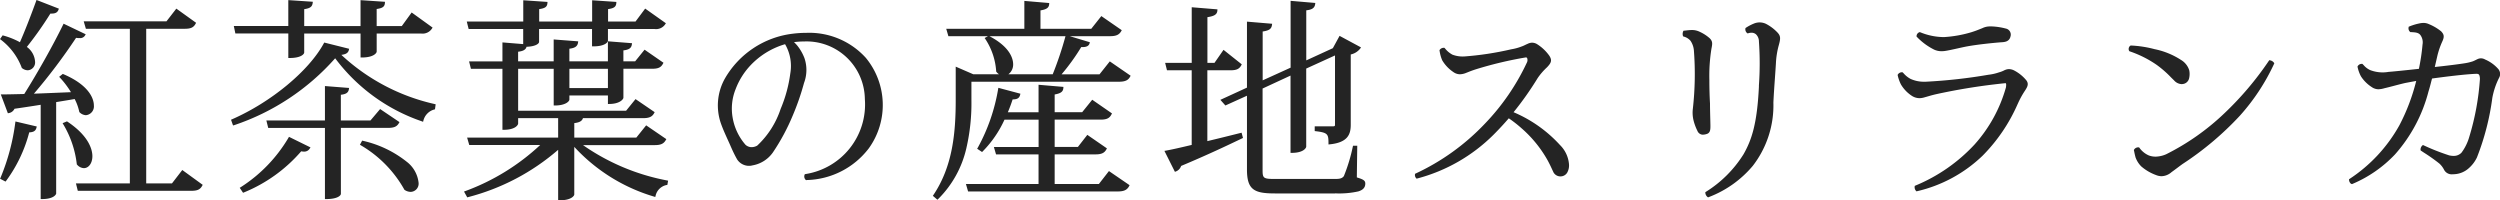 <svg xmlns="http://www.w3.org/2000/svg" width="212.449" height="17.024" viewBox="0 0 212.449 17.024"><g transform="translate(-317.875 -859.91)"><path d="M15.138.36H12.8V-12.978h3.384c.486,0,.684-.108.828-.378l-1.53-1.1-.81,1.044H7.722l.126.432H11.61V.36H7.056l.108.432H16.74c.486,0,.684-.108.828-.378L15.984-.738ZM5.922-13.176c-.846,1.746-2.2,4.14-3.33,5.94C1.8-7.218,1.134-7.2.684-7.2l.522,1.386a.565.565,0,0,0,.432-.36c.882-.126,1.674-.252,2.394-.36V1.494c.99,0,1.116-.378,1.116-.378V-6.732c.648-.108,1.224-.2,1.728-.288a4.461,4.461,0,0,1,.432,1.17.734.734,0,0,0,.468.216c.324,0,.576-.306.576-.738,0-.684-.594-1.728-2.52-2.556l-.18.144A7.915,7.915,0,0,1,6.678-7.4c-1.278.054-2.5.108-3.546.144a48.2,48.2,0,0,0,3.762-4.968,1.166,1.166,0,0,0,.342.036.376.376,0,0,0,.378-.18ZM.612-12.024a5.444,5.444,0,0,1,1.8,2.412.712.712,0,0,0,.414.162.566.566,0,0,0,.522-.63,1.663,1.663,0,0,0-.738-1.242A29.451,29.451,0,0,0,4.7-14.274c.414.036.576-.054.648-.252l-1.71-.666c-.45,1.242-.972,2.592-1.422,3.6A6.076,6.076,0,0,0,.738-12.2ZM5.94-4.806A8.585,8.585,0,0,1,7.092-1.4a.709.709,0,0,0,.5.27c.342,0,.63-.36.63-.918,0-.738-.5-1.8-2.07-2.844ZM1.872-4.878A18.345,18.345,0,0,1,.612-.18l.306.162A12.23,12.23,0,0,0,2.88-4.176c.414,0,.54-.108.594-.324Zm23.2-5.616c.972,0,1.152-.324,1.152-.378v-1.71h4.986v2.034c.99,0,1.17-.36,1.17-.4v-1.638h3.87c.486,0,.684-.126.846-.378l-1.62-1.17-.81,1.116H32.382v-1.638c.54-.072.684-.162.7-.432l-1.872-.126v2.2H26.226v-1.62c.558-.072.684-.18.72-.45l-1.872-.126v2.2H20.466l.09.432h4.518ZM20.34-4.788a19.548,19.548,0,0,0,8.622-5.76,15.138,15.138,0,0,0,7.4,5.436,1.4,1.4,0,0,1,.99-1.008l.036-.27a17.129,17.129,0,0,1-8.118-4.356c.5-.036.7-.126.756-.36l-1.944-.486C26.8-9.234,23.6-6.57,20.232-5.094ZM32.8-5.922,32-4.986H29.34V-7.362c.5-.036.648-.162.684-.4L28.188-7.9v2.916h-4.95l.108.432h4.842V1.494c.99,0,1.152-.306,1.152-.342V-4.554h4.1c.5,0,.7-.108.846-.36ZM25.074-3.564A12.62,12.62,0,0,1,20.988.666l.18.27a12.712,12.712,0,0,0,4.86-3.51,1.8,1.8,0,0,0,.288.036.447.447,0,0,0,.4-.216Zm6.12.5A10.158,10.158,0,0,1,34.92.738a.83.83,0,0,0,.468.144c.324,0,.558-.27.558-.684,0-.918-1.1-2.5-4.644-3.456ZM55.4-4.536l-.81,1.008H49.176V-4.95c.54-.054.72-.18.756-.432h5.184c.5,0,.72-.108.864-.378L54.5-6.768l-.774.954H44.406V-9.576h3.222v3.114c.918,0,1.134-.36,1.134-.4v-.45h3.474v.72c.9,0,1.116-.4,1.116-.432V-9.576H55.89c.522,0,.7-.108.846-.378l-1.458-1.008-.774.954H53.352v-1.116c.54-.054.684-.18.72-.432L52.236-11.7v1.692H48.762v-1.26c.54-.054.7-.18.738-.45l-1.872-.144v1.854H44.406v-1.008c.54-.054.7-.18.738-.432.684,0,1.044-.216,1.044-.324V-12.96h4.7v1.476c.99,0,1.152-.342,1.152-.378v-1.1H56.07c.486,0,.684-.108.846-.36l-1.6-1.134-.792,1.062H52.038v-1.242c.54-.072.684-.162.7-.432l-1.854-.126v1.8h-4.7v-1.242c.54-.072.684-.162.7-.432l-1.854-.126v1.8h-4.77l.108.432h4.662v1.494l-1.764-.144v1.6H40.464l.108.432h2.7v5.184c.936,0,1.134-.378,1.134-.432v-.558h3.6v1.854H40.3l.126.432H46.62a18.71,18.71,0,0,1-6.57,4.1l.18.324a18.508,18.508,0,0,0,7.776-4.158V1.6c.99,0,1.17-.36,1.17-.4V-3.1h.018A14.763,14.763,0,0,0,56.088,1.3,1.289,1.289,0,0,1,57.1.306l.036-.2a18.029,18.029,0,0,1-7.4-3.2h6.39c.5,0,.7-.126.846-.378Zm-3.168-3.2H48.762V-9.576h3.474ZM73.98-10.332a6.687,6.687,0,0,0-6.138-2.016A7.608,7.608,0,0,0,62.172-8.6a4.565,4.565,0,0,0-.324,3.78c.252.7.648,1.494.828,1.926A11.8,11.8,0,0,0,63.2-1.836a1.107,1.107,0,0,0,1.224.468A2.586,2.586,0,0,0,66.078-2.43a17.9,17.9,0,0,0,1.674-3.114A21.146,21.146,0,0,0,68.706-8.3a3.066,3.066,0,0,0,.036-2.052,3.874,3.874,0,0,0-.5-.918,2.957,2.957,0,0,0-.522-.54c.09-.018.18-.018.27-.036A5.11,5.11,0,0,1,74.07-6.912a6.1,6.1,0,0,1-5.13,6.48.305.305,0,0,0,.072.324,6.766,6.766,0,0,0,5.22-2.664A6.2,6.2,0,0,0,73.98-10.332Zm-6.246,1.26a11.808,11.808,0,0,1-.828,3.042c-.594,1.368-1.35,2.772-2.034,3.168a.928.928,0,0,1-1.116-.09,4.821,4.821,0,0,1-1.116-2.34,4.549,4.549,0,0,1,.252-2.484A6.169,6.169,0,0,1,64.17-9.828a6.693,6.693,0,0,1,3.06-1.854A3.709,3.709,0,0,1,67.734-9.072Zm27.072-3.276c.522,0,.72-.126.864-.378l-1.584-1.1-.828,1.044H88.794v-1.746c.558-.09.72-.2.738-.45l-1.908-.162v2.358H81.018l.126.432Zm-10.512.288a5.731,5.731,0,0,1,.936,2.79.71.71,0,0,0,.54.288.8.8,0,0,0,.7-.882c0-.648-.486-1.53-1.98-2.3Zm11.25,3.582c.522,0,.738-.108.882-.378l-1.62-1.116L93.96-8.91H90.468A17.76,17.76,0,0,0,92.3-11.43c.4.036.612-.036.666-.234l-1.854-.558A28.657,28.657,0,0,1,90-8.91H83.16L81.792-9.5v2.646c0,2.574-.2,5.6-1.908,8.154l.252.216c2.574-2.484,2.79-6.066,2.79-8.37v-1.62ZM90,.414V-2.3h3.582c.468,0,.684-.108.828-.378L92.9-3.726l-.774.99H90v-2.52h4c.5,0,.7-.108.846-.4l-1.53-1.062-.828,1.026H90V-7.38c.54-.09.72-.2.738-.468L88.83-8.01v2.322H85.968a13.784,13.784,0,0,0,.486-1.3c.432.018.558-.09.612-.306l-1.674-.45a15.811,15.811,0,0,1-1.746,5.022l.27.18A9.244,9.244,0,0,0,85.77-5.256h3.06v2.52H85.068l.126.432H88.83V.414H82.692l.126.432H95.472c.5,0,.72-.126.864-.4l-1.6-1.1L93.906.414Zm25.542-3.258a12.89,12.89,0,0,1-.774,2.538c-.18.252-.45.288-.81.288h-5.2c-.954,0-1.08-.108-1.08-.864V-7.866l2.574-1.188V-2.43c.972,0,1.134-.4,1.134-.432v-6.7l2.646-1.206v6.012c0,.2-.054.27-.324.27h-1.4v.216c1.044.126,1.17.27,1.17,1.116,1.458-.144,1.692-.774,1.692-1.566v-6.048a1.356,1.356,0,0,0,.828-.486l-1.638-.882-.54.99-2.43,1.116v-4.5c.558-.054.72-.18.756-.45l-1.89-.162V-9.5l-2.574,1.17v-4.392c.612-.09.756-.2.792-.486l-1.926-.162v5.562l-2.2,1.008.288.324,1.908-.864V-.918c0,1.584.486,1.926,2.268,1.926h5.112c1.908,0,2.484-.2,2.484-.738,0-.2-.126-.27-.72-.45l.036-2.664ZM105.048-9.45c.486,0,.684-.108.828-.378l-1.4-1.116-.738,1.062h-.756V-13.95c.576-.09.828-.18.846-.486l-1.98-.162v4.716H99.612l.108.432h2.124v6.516c-.972.234-1.764.414-2.268.5l.792,1.584a.672.672,0,0,0,.4-.45c2.322-.972,4.014-1.782,5.22-2.358l-.072-.27c-1.008.252-2.016.5-2.934.72V-9.45ZM133.7-1.4a2.514,2.514,0,0,0-.738-1.53,11.259,11.259,0,0,0-4.032-2.808,26.761,26.761,0,0,0,2.124-2.988,5.477,5.477,0,0,1,.81-.936c.36-.378.4-.54.18-.864A3.565,3.565,0,0,0,131-11.5a.7.7,0,0,0-.684,0c-.18.072-.288.144-.486.216a4.416,4.416,0,0,1-.918.252,26.116,26.116,0,0,1-4.014.612,2.592,2.592,0,0,1-1.044-.162,2.2,2.2,0,0,1-.684-.576.324.324,0,0,0-.27.126,3.167,3.167,0,0,0,.216.792,3.022,3.022,0,0,0,.9.954.9.9,0,0,0,.9.108c.324-.126.522-.216.972-.36a32.974,32.974,0,0,1,4.23-1.008c.252-.018.324.27.2.576a19.137,19.137,0,0,1-3.6,5.238,19.426,19.426,0,0,1-5.9,4.248.305.305,0,0,0,.072.234,14.158,14.158,0,0,0,6.426-3.69q.729-.729,1.35-1.458a10.85,10.85,0,0,1,1.188.918,10.3,10.3,0,0,1,2.232,2.754c.234.432.36.738.468.954a.563.563,0,0,0,.54.342.56.56,0,0,0,.486-.288A1.171,1.171,0,0,0,133.7-1.4Zm11.934,2.736A9.041,9.041,0,0,0,149.346-1.3a8.318,8.318,0,0,0,1.728-5.328c.054-1.134.144-2.178.216-3.348a7.037,7.037,0,0,1,.234-1.494c.162-.576.18-.756-.072-1.026a3.641,3.641,0,0,0-.99-.738,1.162,1.162,0,0,0-.918,0,3.687,3.687,0,0,0-.648.342A.313.313,0,0,0,149-12.6a.777.777,0,0,1,.756.108.918.918,0,0,1,.288.666,27.423,27.423,0,0,1,0,3.87c-.144,2.988-.558,4.446-1.314,5.778a10.126,10.126,0,0,1-3.24,3.24A.4.4,0,0,0,145.638,1.332Zm-2.052-13.644a1.223,1.223,0,0,1,.63.4,1.793,1.793,0,0,1,.306.882,26.39,26.39,0,0,1-.09,4.968,2.677,2.677,0,0,0,.072,1.008,4.228,4.228,0,0,0,.306.81c.108.2.2.252.342.27a1,1,0,0,0,.378-.072c.162-.072.2-.216.2-.558,0-.324-.036-1.3-.036-1.926-.036-.612-.054-1.332-.054-2a14.6,14.6,0,0,1,.18-2.682c.09-.432.09-.576-.126-.792a3.128,3.128,0,0,0-.81-.522,1.364,1.364,0,0,0-.648-.144c-.18,0-.45.036-.63.054A.454.454,0,0,0,143.586-12.312Zm26.91.486c.342-.018.63-.054.72-.4.054-.288-.036-.486-.252-.558a5.622,5.622,0,0,0-1.206-.2,1.457,1.457,0,0,0-.81.144c-.252.09-.414.18-.936.342a10.134,10.134,0,0,1-2.322.414,5.375,5.375,0,0,1-2.07-.414.267.267,0,0,0-.18.234,5.24,5.24,0,0,0,1.44,1.062,1.518,1.518,0,0,0,.846.108c.5-.072,1.332-.288,1.926-.4C168.462-11.628,169.6-11.754,170.5-11.826Zm-8.658,2.88a3.123,3.123,0,0,0,.27.756,2.844,2.844,0,0,0,.882.918,1.086,1.086,0,0,0,.99.126c.4-.108.594-.18,1.08-.288a51.812,51.812,0,0,1,5.8-.918c.18-.018.234.108.18.468a12.185,12.185,0,0,1-2.7,4.914A14.449,14.449,0,0,1,163.278.54a.372.372,0,0,0,.09.288,11.763,11.763,0,0,0,5.508-2.988A14.38,14.38,0,0,0,171.828-6.5a7.961,7.961,0,0,1,.612-1.134c.288-.432.342-.612.09-.882a3.211,3.211,0,0,0-.936-.738.754.754,0,0,0-.7-.036,2.3,2.3,0,0,1-.486.2,4.256,4.256,0,0,1-.936.216,43.646,43.646,0,0,1-5.436.594,2.879,2.879,0,0,1-1.206-.234,2.421,2.421,0,0,1-.72-.576A.317.317,0,0,0,161.838-8.946Zm19.728-2.412a.25.25,0,0,0-.072.306,9.362,9.362,0,0,1,2.322,1.17,11.626,11.626,0,0,1,1.476,1.314.766.766,0,0,0,.666.288.521.521,0,0,0,.45-.4,1.48,1.48,0,0,0,.018-.63,1.482,1.482,0,0,0-.666-.846,6.362,6.362,0,0,0-2.214-.9A9.55,9.55,0,0,0,181.566-11.358Zm11.79,1.26a26.807,26.807,0,0,1-3.78,4.464,20.369,20.369,0,0,1-4.986,3.51,2.081,2.081,0,0,1-1.548.108A2.027,2.027,0,0,1,182.2-2.7a.309.309,0,0,0-.288.144c.036.162.072.342.126.54a1.966,1.966,0,0,0,.486.774,3.967,3.967,0,0,0,1.206.7,1.119,1.119,0,0,0,1.224-.234c.306-.216.648-.486.954-.7a25.855,25.855,0,0,0,4.842-4.086,17.606,17.606,0,0,0,2.88-4.374A.427.427,0,0,0,193.356-10.1Zm14.148-.5a6.869,6.869,0,0,1,.414-1.206c.18-.378.162-.54-.09-.792a4.029,4.029,0,0,0-.99-.576,1.107,1.107,0,0,0-.756-.054,4.689,4.689,0,0,0-.828.252c-.018.09.018.252.09.288.378.018.684.036.882.27a1.134,1.134,0,0,1,.216.9,18.412,18.412,0,0,1-.324,2.142c-1.134.126-2.2.234-2.664.27a3.049,3.049,0,0,1-1.6-.162,1.957,1.957,0,0,1-.666-.522.3.3,0,0,0-.27.144,2.964,2.964,0,0,0,.27.756,2.941,2.941,0,0,0,.882.882,1.032,1.032,0,0,0,1.008.09c.54-.126,1.152-.306,1.782-.45.288-.054.666-.126,1.08-.2a16.935,16.935,0,0,1-1.476,3.942A13.053,13.053,0,0,1,200.2-.036c0,.09.072.234.144.252a10.631,10.631,0,0,0,3.582-2.484,12.867,12.867,0,0,0,2.826-5.292c.126-.4.216-.792.324-1.17,1.386-.2,2.934-.378,3.8-.414.324-.018.432.108.45.522a21.639,21.639,0,0,1-.918,4.986,4.247,4.247,0,0,1-.684,1.368,1.141,1.141,0,0,1-1.134.252,19.433,19.433,0,0,1-2.2-.864.358.358,0,0,0-.126.288c.486.324,1.242.81,1.566,1.1a1.967,1.967,0,0,1,.414.54c.162.306.4.378.846.342A1.883,1.883,0,0,0,210.2-1.1a2.755,2.755,0,0,0,.666-.882A21.217,21.217,0,0,0,212.166-7a6.477,6.477,0,0,1,.576-1.728.56.56,0,0,0-.072-.684,3.011,3.011,0,0,0-1.062-.756.6.6,0,0,0-.576-.018c-.144.072-.252.126-.378.18a4.344,4.344,0,0,1-.774.18c-.324.054-1.422.2-2.628.324Z" transform="translate(317.4 875.233)" fill="#242424"/><path d="M48.006,1.7h-.1V-2.591a18.92,18.92,0,0,1-7.648,4.019l-.076.022L39.907.956l.108-.041A18.841,18.841,0,0,0,46.381-3H40.353l-.184-.632h7.737V-5.282h-3.4v.458c0,.106-.22.532-1.234.532h-.1V-9.476H40.494l-.158-.632h2.836v-1.611l1.764.144V-12.86H40.3l-.158-.632h4.8V-15.3l2.06.14-.007.1c-.023.341-.236.443-.7.512v1.055h4.5V-15.3l2.06.14-.007.1c-.023.341-.236.443-.7.512v1.055h2.334l.82-1.1,1.76,1.246-.052.08a.933.933,0,0,1-.93.406H52.138v1c0,.1-.212.478-1.252.478h-.1V-12.86h-4.5v1.088c0,.2-.4.407-1.063.423-.079.278-.336.375-.719.422v.818h3.022V-11.97l2.085.16-.014.1c-.048.358-.316.474-.737.526v1.071h3.274v-1.7l2.05.161-.015.106c-.044.308-.235.446-.719.507v.927h1l.8-.989,1.607,1.111-.042.079c-.172.322-.408.431-.934.431H53.452V-7.02c0,.117-.291.532-1.216.532h-.1v-.72H48.862v.35c0,.127-.3.5-1.234.5h-.1V-9.476H44.506v3.562h9.176l.8-.988,1.626,1.11-.042.079c-.168.314-.426.431-.952.431h-5.1c-.082.275-.353.374-.736.421v1.233h5.27l.838-1.043L57.1-3.5l-.046.08c-.178.312-.431.428-.933.428H50.018A18.431,18.431,0,0,0,57.151.01l.1.019-.066.363L57.115.4a1.2,1.2,0,0,0-.93.917l-.026.1-.1-.032a15,15,0,0,1-6.782-4.227V1.206C49.276,1.3,49.05,1.7,48.006,1.7Zm.1-4.766V1.5c.769-.02.946-.269.97-.311V-3.2h.167l.03.038a14.49,14.49,0,0,0,6.748,4.327A1.383,1.383,0,0,1,57.01.223l.006-.035A18.051,18.051,0,0,1,49.67-3.019L49.459-3.2h6.665c.418,0,.592-.087.709-.25L55.424-4.4l-.782.973H49.076V-5.041l.09-.009c.578-.058.646-.2.667-.347l.012-.086h5.271c.441,0,.617-.087.73-.249l-1.322-.9-.746.919H44.306V-9.676h3.422v3.112c.7-.022.9-.268.934-.314v-.531h3.674v.718c.7-.024.889-.3.916-.348V-9.676H55.89c.439,0,.6-.077.713-.249l-1.305-.9-.746.919h-1.3v-1.306l.09-.009c.427-.043.557-.127.605-.242l-1.611-.126v1.684H48.662v-1.45l.09-.009c.448-.045.578-.136.625-.26l-1.649-.127v1.846H44.306v-1.2l.09-.009c.444-.044.578-.137.625-.251L43.372-11.5v1.594h-2.78l.058.232h2.722v5.183c.756-.023.917-.306.934-.341v-.647h3.8v2.054H40.435L40.5-3.2h6.353l-.164.169a18.706,18.706,0,0,1-6.5,4.086l.085.154A18.385,18.385,0,0,0,47.936-2.9Zm-2.97-8.484h.008a1.383,1.383,0,0,0,.944-.234V-13.06h4.9v1.475c.762-.019.93-.253.952-.292V-13.06H56.07c.41,0,.581-.079.707-.236l-1.441-1.02-.764,1.024H51.938v-1.43l.087-.012c.436-.058.56-.122.6-.241l-1.638-.111v1.793h-4.9v-1.43l.087-.012c.436-.058.56-.122.6-.241l-1.638-.111v1.793H40.394l.058.232h4.684Zm35,13.2-.388-.333L79.8,1.24c1.662-2.484,1.891-5.36,1.891-8.1v-2.8l1.489.646h2.186a.985.985,0,0,1-.214-.2l-.022-.027v-.035A5.645,5.645,0,0,0,84.212-12l-.064-.092.282-.154H81.069l-.184-.632h6.639v-2.367l2.115.18-.007.1c-.024.331-.267.444-.738.527v1.561H93.21l.856-1.08,1.736,1.2-.045.08c-.178.312-.436.428-.951.428H91.377l1.715.516-.026.094c-.057.21-.253.317-.582.317-.04,0-.082,0-.127,0a17.934,17.934,0,0,1-1.67,2.315h3.224l.874-1.1,1.77,1.22-.042.079c-.168.314-.431.431-.97.431H83.026v1.52a16.955,16.955,0,0,1-.433,4.142,8.846,8.846,0,0,1-2.388,4.3Zm-.124-.37.115.1c2.386-2.356,2.694-5.634,2.694-8.235v-1.72H95.544c.455,0,.635-.087.748-.249l-1.466-1.01L94.008-8.81H90.246l.147-.166a17.768,17.768,0,0,0,1.825-2.5l.032-.054.063.006c.062.006.12.009.172.009a.5.5,0,0,0,.338-.083L91.185-12.1a28.859,28.859,0,0,1-1.093,3.226l-.026.061H83.139l-1.247-.542v2.494C81.892-4.247,81.668-1.243,80.016,1.278ZM86.166-9.01h3.768a29.238,29.238,0,0,0,1.086-3.238H84.555c1.82.949,2.017,1.983,2.017,2.384A1.037,1.037,0,0,1,86.166-9.01Zm-.837-.3a.6.6,0,0,0,.441.226.707.707,0,0,0,.6-.782c0-.363-.184-1.3-1.879-2.191l-.055.03A5.935,5.935,0,0,1,85.329-9.308Zm-4.11-3.14H94.806c.432,0,.609-.087.728-.251l-1.428-.99-.8,1.008H88.694v-1.931l.084-.014c.459-.074.593-.156.635-.261l-1.689-.143v2.349H81.151ZM28.188,1.594h-.1V-4.454h-4.82l-.158-.632h4.978V-8.01l2.051.161-.016.106c-.045.29-.238.426-.683.472v2.184h2.518l.82-.969,1.645,1.11-.046.081c-.173.3-.417.41-.933.41h-4V1.152C29.44,1.267,29.21,1.594,28.188,1.594ZM23.424-4.654h4.864V1.393c.75-.017.926-.221.952-.259V-4.654h4.2c.426,0,.6-.078.709-.232l-1.339-.9-.764.9H29.24V-7.455l.093-.007c.383-.027.512-.106.562-.206l-1.607-.126v2.908H23.366ZM4.032,1.594h-.1V-6.418l-.635.1c-.5.077-1.025.157-1.59.238a.659.659,0,0,1-.48.367L1.143-5.7l-.6-1.6H.684c.365,0,.881-.012,1.478-.026l.374-.009c1.162-1.849,2.483-4.207,3.3-5.885l.043-.09,1.879.9-.053.093a.474.474,0,0,1-.465.23,1.416,1.416,0,0,1-.3-.022A48.737,48.737,0,0,1,3.358-7.362c.8-.029,1.687-.067,2.624-.106l.523-.022a7.69,7.69,0,0,0-.926-1.224L5.5-8.794l.312-.249.055.024C8.266-7.991,8.452-6.733,8.452-6.372a.753.753,0,0,1-.676.838.83.83,0,0,1-.534-.241L7.217-5.8,7.21-5.83a4.275,4.275,0,0,0-.389-1.078c-.311.055-.65.11-1.009.169l-.564.093V1.132l-.005.015C5.228,1.193,5.064,1.594,4.032,1.594Zm.1-8.244V1.393c.7-.02.883-.246.916-.3v-7.91l.084-.014.648-.107c.386-.063.75-.122,1.079-.181l.072-.013.034.065A4.588,4.588,0,0,1,7.4-5.9a.614.614,0,0,0,.377.169c.276,0,.476-.268.476-.638,0-.673-.633-1.664-2.4-2.44L5.8-8.773a8.147,8.147,0,0,1,.966,1.325l.084.143-.858.036c-1.029.044-2,.085-2.855.115l-.23.008.152-.174A48.151,48.151,0,0,0,6.81-12.277l.04-.062.071.02a1.076,1.076,0,0,0,.315.032.39.39,0,0,0,.217-.046l-1.484-.71c-.826,1.692-2.14,4.032-3.292,5.86l-.029.045-.481.011c-.524.012-.985.023-1.338.026l.439,1.165a.449.449,0,0,0,.278-.274l.021-.055.058-.008c.586-.084,1.123-.166,1.643-.246l.75-.114Zm141.492,8.1-.046-.034a.5.5,0,0,1-.184-.35V1.007l.047-.029a10.007,10.007,0,0,0,3.206-3.205c.691-1.218,1.15-2.6,1.3-5.733l0-.11a26.467,26.467,0,0,0,0-3.739.826.826,0,0,0-.253-.6l0,0a.56.56,0,0,0-.382-.132.894.894,0,0,0-.275.045l-.044.015-.039-.024a.407.407,0,0,1-.154-.4l.009-.036.031-.021a3.728,3.728,0,0,1,.667-.352,1.254,1.254,0,0,1,1,0l.005,0a3.677,3.677,0,0,1,1.018.76c.287.308.256.538.093,1.119a6.935,6.935,0,0,0-.23,1.473c-.028.455-.059.894-.089,1.32-.048.686-.094,1.335-.127,2.027a8.406,8.406,0,0,1-1.751,5.387,9.119,9.119,0,0,1-3.747,2.657Zm-.02-.335a.366.366,0,0,0,.057.1,8.885,8.885,0,0,0,3.608-2.573,8.226,8.226,0,0,0,1.705-5.269c.033-.695.079-1.344.127-2.032.03-.425.061-.864.089-1.318a7.135,7.135,0,0,1,.238-1.517c.165-.585.158-.707-.049-.929a3.532,3.532,0,0,0-.962-.717,1.061,1.061,0,0,0-.838,0,3.732,3.732,0,0,0-.587.3.282.282,0,0,0,.038.12,1.081,1.081,0,0,1,.281-.038.749.749,0,0,1,.515.183,1.016,1.016,0,0,1,.322.729,26.5,26.5,0,0,1,.005,3.775l0,.111c-.153,3.172-.621,4.58-1.327,5.823A10.2,10.2,0,0,1,145.6,1.111Zm-31.682,0H108.81c-1.748,0-2.368-.306-2.368-2.026V-7.189l-1.834.83-.427-.48,2.261-1.038v-5.607l2.138.18-.013.1c-.046.367-.283.478-.791.559v4.151l2.374-1.079v-5.679l2.1.18-.014.1c-.048.361-.313.474-.755.527v4.254l2.258-1.037.572-1.048,1.82.98-.058.091a1.4,1.4,0,0,1-.812.511v5.97c0,.774-.216,1.511-1.782,1.666l-.11.011v-.11c0-.775-.067-.894-1.082-1.017l-.088-.011v-.4h1.5c.224,0,.224-.039.224-.17v-5.857l-2.446,1.115v6.632c0,.106-.22.532-1.234.532h-.1V-8.9l-2.374,1.1v6.92c0,.678.055.764.98.764h5.2c.359,0,.581-.039.729-.246a14.438,14.438,0,0,0,.758-2.5l.019-.075h.359l-.036,2.69c.531.163.719.255.719.524,0,.331-.19.543-.6.667A7.482,7.482,0,0,1,113.922,1.108ZM106.642-7.5V-.918c0,1.485.405,1.826,2.168,1.826h5.112c1.994,0,2.384-.234,2.384-.638,0-.117-.053-.174-.649-.354l-.072-.022.036-2.638h0a11.723,11.723,0,0,1-.773,2.5.973.973,0,0,1-.889.327h-5.2c-1,0-1.18-.144-1.18-.964V-7.93l2.774-1.28v6.679c.76-.023.916-.3.934-.343V-9.622l2.846-1.3v6.167c0,.27-.115.37-.424.37h-1.3v.028c.96.124,1.154.3,1.169,1.093,1.376-.167,1.493-.809,1.493-1.455v-6.128l.078-.018a1.426,1.426,0,0,0,.7-.357L114.394-12l-.508.932-2.6,1.195v-4.747l.09-.009c.462-.045.6-.136.643-.261l-1.667-.143V-9.44l-2.774,1.261v-4.634l.085-.013c.5-.074.639-.152.686-.3l-1.706-.143v5.517l-2.132.978.149.168ZM21.13,1.059,20.847.636l.088-.054a12.578,12.578,0,0,0,4.051-4.192l.046-.085,1.83.9-.068.1a.548.548,0,0,1-.477.258,1.469,1.469,0,0,1-.247-.028,12.832,12.832,0,0,1-4.864,3.494Zm0-.363.078.117A12.572,12.572,0,0,0,25.95-2.636l.037-.046.1.018a1.378,1.378,0,0,0,.225.027.328.328,0,0,0,.236-.083l-1.437-.711A12.9,12.9,0,0,1,21.128.7Zm14.26.286a.929.929,0,0,1-.523-.161L34.839.8,34.828.777a10.041,10.041,0,0,0-3.685-3.751l-.082-.049.192-.351.076.02A9.223,9.223,0,0,1,35.02-1.592,2.6,2.6,0,0,1,36.046.2.7.7,0,0,1,35.388.982ZM35,.671a.729.729,0,0,0,.388.111c.274,0,.458-.235.458-.584,0-.786-.949-2.366-4.494-3.339l-.025.045A10.267,10.267,0,0,1,35,.671ZM95.472.946H82.743L82.559.314H88.73V-2.2H85.119l-.184-.632h3.8v-2.32h-2.9a9.291,9.291,0,0,1-1.848,2.691l-.058.055-.418-.279.053-.083a15.71,15.71,0,0,0,1.732-4.987l.02-.105,1.873.5-.024.1c-.069.276-.251.387-.637.384-.122.376-.259.743-.407,1.094h2.61V-8.119l2.114.18-.007.1c-.023.34-.276.461-.738.545v1.508h2.336l.856-1.061L94.97-5.685l-.039.077c-.167.333-.411.451-.935.451H90.1v2.32h1.975l.8-1.026L94.54-2.714l-.042.079c-.165.31-.422.431-.916.431H90.1V.314h3.757l.856-1.1,1.753,1.2L96.424.5C96.252.82,95.985.946,95.472.946ZM82.893.746H95.472c.434,0,.614-.1.73-.267L94.755-.512l-.8,1.026H89.9V-2.4h3.682c.412,0,.584-.09.694-.249L92.919-3.59l-.746.954H89.9v-2.72H94c.441,0,.6-.086.715-.265l-1.379-.957-.8.991H89.9V-7.465l.084-.014c.442-.074.589-.152.636-.279L88.93-7.9v2.313H85.815l.061-.14c.178-.409.34-.842.482-1.287l.023-.073.076,0,.084,0c.255,0,.349-.056.394-.139l-1.466-.394a16.118,16.118,0,0,1-1.687,4.869l.122.081A9.3,9.3,0,0,0,85.68-5.3l.027-.057H88.93v2.72H85.2l.068.232H88.93V.514h-6.1Zm80.444.193L163.3.9a.469.469,0,0,1-.118-.375l.009-.053.049-.022a14.27,14.27,0,0,0,5.024-3.485,12.194,12.194,0,0,0,2.675-4.86c.039-.26.008-.328-.006-.345s-.01-.012-.043-.012h-.022a51.657,51.657,0,0,0-5.782.916c-.334.074-.527.13-.75.195-.1.029-.2.059-.327.093a1.523,1.523,0,0,1-.421.068,1.22,1.22,0,0,1-.647-.2,2.958,2.958,0,0,1-.919-.957,3.234,3.234,0,0,1-.28-.783l-.008-.038.02-.033a.418.418,0,0,1,.356-.193h.041l.093.093a2.074,2.074,0,0,0,.625.491l.006,0a2.736,2.736,0,0,0,1.144.222h.1a44.889,44.889,0,0,0,5.336-.593,4.169,4.169,0,0,0,.917-.211l.007,0a2.206,2.206,0,0,0,.466-.19l.01,0a.867.867,0,0,1,.343-.078,1.028,1.028,0,0,1,.44.115,3.325,3.325,0,0,1,.969.763c.319.342.182.607-.082,1a7.347,7.347,0,0,0-.567,1.041l-.038.08a14.424,14.424,0,0,1-2.972,4.366A11.892,11.892,0,0,1,163.392.925Zm.038-.333a.312.312,0,0,0,.034.109,11.678,11.678,0,0,0,5.4-2.946,14.24,14.24,0,0,0,2.931-4.309l.038-.08a7.51,7.51,0,0,1,.582-1.068c.283-.424.3-.544.1-.757a3.119,3.119,0,0,0-.908-.717.836.836,0,0,0-.353-.1.663.663,0,0,0-.261.06,2.387,2.387,0,0,1-.5.2,4.357,4.357,0,0,1-.955.22,43.839,43.839,0,0,1-5.451.595h-.024a2.939,2.939,0,0,1-1.224-.243,2.262,2.262,0,0,1-.684-.532l-.031-.031a.223.223,0,0,0-.125.064,3.086,3.086,0,0,0,.252.688,2.729,2.729,0,0,0,.846.878,1.018,1.018,0,0,0,.542.175,1.337,1.337,0,0,0,.367-.061c.123-.034.227-.064.326-.092.217-.063.422-.122.76-.2a51.991,51.991,0,0,1,5.812-.92l.037,0a.244.244,0,0,1,.194.081c.077.089.093.239.053.5A12.209,12.209,0,0,1,168.411-2.9,14.418,14.418,0,0,1,163.376.606ZM16.74.892H7.086L6.928.26H11.51V-12.878H7.773l-.184-.632h7.032l.839-1.081,1.679,1.205-.041.077c-.17.318-.409.431-.916.431H12.9V.26h2.191l.875-1.136L17.7.384l-.041.077C17.487.779,17.247.892,16.74.892Zm-9.5-.2h9.5c.42,0,.584-.084.7-.251L16-.6,15.187.46H12.7V-13.078h3.484c.42,0,.584-.084.7-.25L15.5-14.317l-.781,1.007H7.855l.068.232H11.71V.46H7.184ZM200.348.321l-.032-.008c-.132-.033-.22-.232-.22-.349V-.09l.045-.03a13,13,0,0,0,4.233-4.555,16.841,16.841,0,0,0,1.43-3.769c-.3.053-.575.105-.8.148l-.124.023c-.333.076-.665.163-.985.248-.279.073-.542.143-.793.2a1.982,1.982,0,0,1-.512.088,1.015,1.015,0,0,1-.572-.191,3.02,3.02,0,0,1-.915-.916,3.009,3.009,0,0,1-.281-.781l-.008-.032.012-.031a.393.393,0,0,1,.363-.207h.041l.029.029.085.086a1.582,1.582,0,0,0,.549.414l0,0a2.935,2.935,0,0,0,1.553.153c.45-.035,1.46-.137,2.586-.261a17.378,17.378,0,0,0,.308-2.057,1.054,1.054,0,0,0-.191-.827c-.167-.2-.417-.218-.812-.237h-.021L205.3-12.6a.4.4,0,0,1-.143-.4l.011-.054.052-.02a4.78,4.78,0,0,1,.845-.257,1.652,1.652,0,0,1,.351-.043,1.078,1.078,0,0,1,.463.1,4.166,4.166,0,0,1,1.016.592l.005,0c.284.284.309.487.11.906a6.778,6.778,0,0,0-.407,1.187l-.22.96c1.139-.121,2.164-.255,2.483-.309a4.276,4.276,0,0,0,.755-.175c.12-.051.224-.1.369-.176l.006,0a.678.678,0,0,1,.657.02,3.1,3.1,0,0,1,1.1.784.653.653,0,0,1,.087.785,6.318,6.318,0,0,0-.569,1.7,21.433,21.433,0,0,1-1.306,5.055,2.841,2.841,0,0,1-.689.912,1.982,1.982,0,0,1-1.172.51c-.076.006-.141.009-.2.009a.729.729,0,0,1-.742-.4,1.847,1.847,0,0,0-.393-.512,14.834,14.834,0,0,0-1.305-.924l-.249-.165-.034-.023-.008-.041a.454.454,0,0,1,.164-.388L206.375-3l.054.024a18.939,18.939,0,0,0,2.179.858,1.85,1.85,0,0,0,.372.044.91.91,0,0,0,.667-.269,4.125,4.125,0,0,0,.66-1.33,21.735,21.735,0,0,0,.912-4.953c-.017-.381-.107-.424-.293-.424l-.051,0c-.918.038-2.513.232-3.725.4-.035.125-.068.25-.1.381-.062.238-.127.484-.205.729A12.911,12.911,0,0,1,204-2.2,10.707,10.707,0,0,1,200.378.309ZM200.3.012a.308.308,0,0,0,.046.091,10.505,10.505,0,0,0,3.5-2.439,12.728,12.728,0,0,0,2.8-5.253c.077-.242.141-.485.2-.721.039-.148.079-.3.121-.448l.018-.062.064-.009c1.224-.175,2.868-.376,3.808-.415l.061,0c.387,0,.477.248.493.619A21.557,21.557,0,0,1,210.5-3.6a4.263,4.263,0,0,1-.706,1.4l0,0a1.111,1.111,0,0,1-.806.326,2.051,2.051,0,0,1-.417-.049l-.007,0a18.739,18.739,0,0,1-2.145-.84.326.326,0,0,0-.05.114l.2.136a14.874,14.874,0,0,1,1.328.942A2.067,2.067,0,0,1,208.33-1a.536.536,0,0,0,.566.3c.055,0,.115,0,.184-.008a1.783,1.783,0,0,0,1.055-.459,2.671,2.671,0,0,0,.647-.857,21.277,21.277,0,0,0,1.285-4.99,6.467,6.467,0,0,1,.583-1.753.464.464,0,0,0-.057-.579,2.915,2.915,0,0,0-1.022-.727l-.011-.005a.5.5,0,0,0-.246-.071.629.629,0,0,0-.241.056c-.141.07-.252.126-.38.181a4.413,4.413,0,0,1-.8.187c-.335.056-1.436.2-2.634.325l-.139.015.283-1.234a6.968,6.968,0,0,1,.42-1.223c.173-.363.141-.471-.066-.679a3.951,3.951,0,0,0-.959-.557l-.005,0a.871.871,0,0,0-.381-.086,1.469,1.469,0,0,0-.312.039H206.1a4.27,4.27,0,0,0-.747.224.293.293,0,0,0,.033.119,1.183,1.183,0,0,1,.92.3,1.231,1.231,0,0,1,.239.973,18.012,18.012,0,0,1-.326,2.153l-.014.072-.073.008c-1.157.129-2.2.235-2.667.27-.231.014-.423.021-.59.021a2.321,2.321,0,0,1-1.06-.191,1.769,1.769,0,0,1-.614-.458l-.051-.052a.231.231,0,0,0-.124.056,2.715,2.715,0,0,0,.248.689,2.846,2.846,0,0,0,.85.849.824.824,0,0,0,.465.16,1.828,1.828,0,0,0,.464-.082c.252-.059.513-.128.79-.2.322-.085.655-.172,1-.25l.128-.024c.267-.05.6-.113.958-.175l.15-.026-.036.148a17.111,17.111,0,0,1-1.485,3.966A13.2,13.2,0,0,1,200.3.012ZM.943.108.481-.136.522-.223A18.254,18.254,0,0,0,1.773-4.892L1.789-5,3.6-4.574l-.025.1c-.068.27-.242.385-.616.4A12.043,12.043,0,0,1,.995.046Zm-.2-.332.15.079A12.15,12.15,0,0,0,2.784-4.2L2.8-4.276H2.88c.307,0,.414-.06.463-.152L1.955-4.756A18.7,18.7,0,0,1,.743-.224Zm68.245.218-.027-.016a.4.4,0,0,1-.113-.447l.02-.05L68.92-.53a5.988,5.988,0,0,0,5.05-6.38A4.958,4.958,0,0,0,68.833-11.8a6.929,6.929,0,0,0-.832.051l-.051.009a2.846,2.846,0,0,1,.369.41,3.954,3.954,0,0,1,.516.941A3.123,3.123,0,0,1,68.8-8.271a21.087,21.087,0,0,1-.958,2.765,17.716,17.716,0,0,1-1.685,3.134,2.674,2.674,0,0,1-1.72,1.1,1.2,1.2,0,0,1-1.328-.516,10.755,10.755,0,0,1-.487-.983l-.04-.088c-.061-.146-.144-.327-.239-.537-.188-.412-.423-.926-.592-1.4a4.661,4.661,0,0,1,.33-3.861,7.712,7.712,0,0,1,5.746-3.8,9.526,9.526,0,0,1,1.176-.075,6.489,6.489,0,0,1,5.05,2.125,6.3,6.3,0,0,1,.257,7.684,6.836,6.836,0,0,1-5.294,2.7Zm.036-.341a.269.269,0,0,0,.025.137,6.63,6.63,0,0,0,5.1-2.62,6.1,6.1,0,0,0-.247-7.436,6.293,6.293,0,0,0-4.9-2.056,9.323,9.323,0,0,0-1.152.074,7.509,7.509,0,0,0-5.595,3.693,4.464,4.464,0,0,0-.318,3.7c.167.464.4.973.586,1.382.1.211.18.394.241.54l.039.085a10.637,10.637,0,0,0,.477.964.926.926,0,0,0,.85.444,1.717,1.717,0,0,0,.272-.023A2.473,2.473,0,0,0,66-2.487a17.521,17.521,0,0,0,1.665-3.1,21.2,21.2,0,0,0,.949-2.739,2.948,2.948,0,0,0,.039-1.993,3.763,3.763,0,0,0-.491-.894,2.858,2.858,0,0,0-.5-.521l-.164-.134.207-.041c.05-.01.1-.015.145-.019s.085-.009.125-.017h.007a7.131,7.131,0,0,1,.86-.053,5.265,5.265,0,0,1,3.856,1.527A5.271,5.271,0,0,1,74.17-6.915a6.488,6.488,0,0,1-1.448,4.462A6.611,6.611,0,0,1,69.023-.347Zm51.833.205-.039-.039a.4.4,0,0,1-.1-.324l.01-.05.046-.021A19.321,19.321,0,0,0,126.648-4.8a19.206,19.206,0,0,0,3.578-5.2.457.457,0,0,0,.02-.393.118.118,0,0,0-.116-.05,32.638,32.638,0,0,0-4.208,1c-.34.109-.531.185-.752.273l-.213.084-.007,0a1.439,1.439,0,0,1-.42.075.987.987,0,0,1-.564-.2,3.1,3.1,0,0,1-.933-.99l0,0a3.211,3.211,0,0,1-.224-.817l-.008-.045.028-.035a.425.425,0,0,1,.348-.164h.043l.057.061a2.031,2.031,0,0,0,.622.522,2.485,2.485,0,0,0,1,.155,26,26,0,0,0,4-.61,4.274,4.274,0,0,0,.9-.246l.005,0a2.58,2.58,0,0,0,.265-.116c.066-.032.135-.066.218-.1a.915.915,0,0,1,.383-.1.848.848,0,0,1,.383.1l0,0a3.674,3.674,0,0,1,1.076,1c.268.4.164.621-.189.991l0,0a5.366,5.366,0,0,0-.795.918,27.091,27.091,0,0,1-2.047,2.9A11.3,11.3,0,0,1,133.041-3a2.583,2.583,0,0,1,.763,1.592,1.264,1.264,0,0,1-.14.739.657.657,0,0,1-.564.336l-.049,0a.667.667,0,0,1-.585-.393l0-.006c-.036-.071-.073-.151-.115-.243-.087-.187-.195-.419-.351-.708a10.241,10.241,0,0,0-2.209-2.726,10.675,10.675,0,0,0-1.1-.861c-.4.464-.834.933-1.3,1.4A14.372,14.372,0,0,1,120.91-.154Zm.059-.279a.248.248,0,0,0,.018.057,14.213,14.213,0,0,0,6.311-3.649c.481-.481.933-.969,1.343-1.451l.058-.068.074.049a10.884,10.884,0,0,1,1.2.927,10.446,10.446,0,0,1,2.253,2.781c.16.295.269.531.357.72.041.089.077.166.111.234.126.215.261.3.445.29a.463.463,0,0,0,.407-.24A1.075,1.075,0,0,0,133.6-1.4V-1.4a2.422,2.422,0,0,0-.711-1.461,11.184,11.184,0,0,0-4-2.785l-.122-.053.085-.1a26.531,26.531,0,0,0,2.116-2.977,5.566,5.566,0,0,1,.824-.954c.35-.367.343-.475.168-.738a3.461,3.461,0,0,0-1.008-.939.653.653,0,0,0-.292-.077.731.731,0,0,0-.3.08c-.081.032-.143.063-.209.095a2.78,2.78,0,0,1-.281.123,4.442,4.442,0,0,1-.936.257,26.2,26.2,0,0,1-4.031.614c-.043,0-.09,0-.136,0a2.688,2.688,0,0,1-.944-.172l-.008,0a2.177,2.177,0,0,1-.683-.564.213.213,0,0,0-.122.055,2.906,2.906,0,0,0,.2.716,2.909,2.909,0,0,0,.863.913.8.8,0,0,0,.457.164,1.25,1.25,0,0,0,.359-.066l.208-.082c.215-.086.419-.167.766-.278a33.328,33.328,0,0,1,4.253-1.012.314.314,0,0,1,.3.138.629.629,0,0,1,0,.576,19.06,19.06,0,0,1-3.619,5.268A19.532,19.532,0,0,1,120.915-.422Zm63.254.073h0a1.325,1.325,0,0,1-.479-.1,4.046,4.046,0,0,1-1.235-.719l-.006-.005a2.065,2.065,0,0,1-.508-.808l0-.011c-.043-.158-.075-.306-.1-.437l-.024-.108-.009-.039.021-.034a.409.409,0,0,1,.39-.191l.037.006.024.029a1.933,1.933,0,0,0,.806.654,1.672,1.672,0,0,0,.565.1,2.385,2.385,0,0,0,.907-.206,20.264,20.264,0,0,0,4.955-3.49,26.724,26.724,0,0,0,3.766-4.447l.037-.055.065.013a.518.518,0,0,1,.336.209l.027.044-.021.047a17.7,17.7,0,0,1-2.9,4.4,26.057,26.057,0,0,1-4.862,4.1c-.149.106-.314.229-.472.348s-.325.244-.479.353A1.337,1.337,0,0,1,184.169-.349Zm-1.581-.967a3.847,3.847,0,0,0,1.172.681,1.134,1.134,0,0,0,.409.085h0a1.161,1.161,0,0,0,.72-.3c.156-.11.32-.233.479-.352s.325-.244.479-.353a25.86,25.86,0,0,0,4.825-4.071A17.58,17.58,0,0,0,193.51-9.92a.361.361,0,0,0-.111-.062,26.943,26.943,0,0,1-3.754,4.421,20.483,20.483,0,0,1-5.017,3.53,2.575,2.575,0,0,1-.983.22,1.873,1.873,0,0,1-.636-.111,2.1,2.1,0,0,1-.862-.68.227.227,0,0,0-.131.069l.014.064c.029.133.059.271.1.421A1.865,1.865,0,0,0,182.588-1.315Zm-82.271.592L99.427-2.5l.132-.024c.448-.08,1.144-.234,2.186-.484V-9.35h-2.1l-.158-.632h2.26v-4.725l2.186.179-.006.1c-.023.384-.361.486-.846.565v3.883h.6l.769-1.107L106-9.854l-.039.073c-.17.318-.409.431-.916.431h-1.97v6.02c.885-.21,1.863-.454,2.81-.691l.1-.024.119.445-.123.059c-1.209.578-2.863,1.367-5.134,2.319a.76.76,0,0,1-.445.47Zm-.592-1.632.689,1.378a.625.625,0,0,0,.254-.348l.014-.045.043-.018c2.272-.951,3.928-1.741,5.141-2.32l-.025-.095c-.962.24-1.951.487-2.84.7l-.123.029V-9.55h2.17c.423,0,.586-.085.7-.254l-1.252-1-.707,1.017h-.908v-4.254l.085-.013c.49-.077.684-.148.742-.3l-1.761-.144v4.707h-2.2l.058.232h2.146v6.695l-.077.018C100.877-2.6,100.189-2.444,99.725-2.356ZM7.6-1.034a.806.806,0,0,1-.578-.3l-.024-.026,0-.035A8.444,8.444,0,0,0,5.854-4.755l-.06-.1.372-.155.045.03C8.12-3.707,8.326-2.508,8.326-2.052,8.326-1.462,8.019-1.034,7.6-1.034ZM7.19-1.446a.593.593,0,0,0,.406.212c.3,0,.53-.352.53-.818,0-.421-.194-1.524-1.981-2.731l-.061.025A8.69,8.69,0,0,1,7.19-1.446ZM64.348-2.618a.962.962,0,0,1-.659-.26,4.874,4.874,0,0,1-1.147-2.4A4.632,4.632,0,0,1,62.8-7.813,6.292,6.292,0,0,1,64.1-9.9,6.78,6.78,0,0,1,67.2-11.778l.066-.018.041.054a3.757,3.757,0,0,1,.523,2.683A11.789,11.789,0,0,1,67-5.991c-.533,1.228-1.326,2.781-2.076,3.216A1.19,1.19,0,0,1,64.348-2.618Zm2.841-8.949A6.582,6.582,0,0,0,64.243-9.76a6.1,6.1,0,0,0-1.258,2.019,4.428,4.428,0,0,0-.248,2.429,4.723,4.723,0,0,0,1.085,2.286.768.768,0,0,0,.526.209.988.988,0,0,0,.475-.132,7.455,7.455,0,0,0,1.991-3.12,11.58,11.58,0,0,0,.82-3.014A3.677,3.677,0,0,0,67.19-11.567Zm77.962,7.689h-.012a.512.512,0,0,1-.417-.321,4.338,4.338,0,0,1-.315-.831,2.769,2.769,0,0,1-.075-1.046,26.275,26.275,0,0,0,.09-4.949,1.717,1.717,0,0,0-.287-.831,1.139,1.139,0,0,0-.574-.358l-.045-.011-.021-.041a.544.544,0,0,1,.015-.388l.023-.056.06-.006.139-.015c.168-.019.358-.04.5-.04a1.455,1.455,0,0,1,.693.155,3.326,3.326,0,0,1,.836.541c.255.255.245.445.153.883a14.511,14.511,0,0,0-.178,2.659c0,.7.019,1.4.054,1.994v.006c0,.366.012.856.022,1.251.007.289.014.539.014.675,0,.3-.019.543-.257.649A1.1,1.1,0,0,1,145.152-3.878Zm-1.485-8.515a1.312,1.312,0,0,1,.631.42,1.9,1.9,0,0,1,.323.928,26.512,26.512,0,0,1-.09,4.994,2.548,2.548,0,0,0,.069.963l0,.006a4.116,4.116,0,0,0,.3.79c.1.178.166.2.259.215a.9.9,0,0,0,.327-.061c.1-.045.143-.12.143-.469,0-.134-.006-.383-.014-.67-.01-.394-.022-.885-.022-1.253-.035-.593-.054-1.3-.054-2a14.736,14.736,0,0,1,.183-2.7c.09-.431.077-.522-.1-.7a3.059,3.059,0,0,0-.782-.5,1.271,1.271,0,0,0-.606-.135c-.132,0-.316.02-.479.038l-.076.008A.447.447,0,0,0,143.667-12.393ZM20.279-4.661l-.172-.487.085-.037c3.323-1.457,6.53-4.111,7.8-6.454l.037-.068,2.115.529-.022.1c-.063.272-.282.372-.64.418a17.137,17.137,0,0,0,7.929,4.179l.086.022-.057.424-.064.018a1.3,1.3,0,0,0-.92.938l-.029.107-.1-.04a15.41,15.41,0,0,1-7.37-5.359,19.867,19.867,0,0,1-8.582,5.684Zm.078-.379.044.125a19.494,19.494,0,0,0,8.482-5.695l.087-.111.076.118A15.011,15.011,0,0,0,36.3-5.244a1.482,1.482,0,0,1,.964-.953l.016-.118a17.047,17.047,0,0,1-8.081-4.363l-.141-.153.208-.015c.4-.029.561-.091.628-.191l-1.758-.44C26.828-9.135,23.655-6.507,20.357-5.04Zm31.979-2.6H48.662V-9.676h3.674Zm-3.474-.2h3.274V-9.476H48.862Zm137.006-.334a.912.912,0,0,1-.646-.323c-.08-.076-.167-.162-.259-.254a8.86,8.86,0,0,0-1.2-1.049,9.185,9.185,0,0,0-2.3-1.158l-.034-.012L181.408-11a.328.328,0,0,1-.03-.24.316.316,0,0,1,.136-.2l.025-.015h.029a9.437,9.437,0,0,1,2,.309,6.5,6.5,0,0,1,2.246.914,1.575,1.575,0,0,1,.707.9v.006a1.58,1.58,0,0,1-.021.677.621.621,0,0,1-.532.466A.791.791,0,0,1,185.868-8.174Zm-4.3-2.957a9.355,9.355,0,0,1,2.3,1.168,9.025,9.025,0,0,1,1.229,1.07c.091.091.178.177.257.253a.656.656,0,0,0,.584.261.419.419,0,0,0,.367-.323,1.387,1.387,0,0,0,.017-.582,1.382,1.382,0,0,0-.623-.783,6.312,6.312,0,0,0-2.182-.886,9.359,9.359,0,0,0-1.923-.3.155.155,0,0,0-.028.061A.17.17,0,0,0,181.571-11.131ZM2.826-9.35a.808.808,0,0,1-.474-.182l-.027-.02-.009-.033A5.353,5.353,0,0,0,.552-11.944L.475-12,.7-12.32l.069.02a6.5,6.5,0,0,1,1.4.564c.394-.893.879-2.126,1.374-3.49l.035-.1,1.9.739-.033.092c-.082.225-.26.326-.578.326-.035,0-.072,0-.111,0a29.612,29.612,0,0,1-2,2.834,1.678,1.678,0,0,1,.7,1.256A.667.667,0,0,1,2.826-9.35ZM2.5-9.673a.6.6,0,0,0,.328.123c.245,0,.422-.223.422-.53a1.535,1.535,0,0,0-.7-1.164l-.079-.063.065-.078a29.061,29.061,0,0,0,2.08-2.941l.032-.052.061.005c.056,0,.109.007.155.007.2,0,.3-.046.344-.107L3.7-15.062c-.5,1.383-1,2.627-1.39,3.51l-.047.1-.1-.06a5.844,5.844,0,0,0-1.383-.581l-.03.043A5.6,5.6,0,0,1,2.5-9.673Zm22.576-.721h-.1v-2.088h-4.5l-.132-.632h4.631v-2.2l2.085.14-.014.106c-.043.319-.214.448-.719.524v1.433h4.786v-2.2l2.078.14-.007.1c-.023.341-.236.443-.7.512v1.451h2.135l.839-1.155,1.778,1.284-.051.08a.944.944,0,0,1-.93.424h-3.77v1.538c0,.1-.226.5-1.27.5h-.1v-2.034H26.326v1.61C26.326-10.748,26.1-10.394,25.074-10.394Zm-4.437-2.288h4.537V-10.6c.771-.019.934-.256.952-.288v-1.8h5.186v2.033c.769-.02.946-.269.97-.311v-1.722h3.97c.4,0,.577-.089.707-.255L35.5-13.991l-.781,1.077H32.282V-14.74l.087-.012c.435-.058.56-.122.6-.24L31.312-15.1v2.189H26.126v-1.808l.087-.011c.449-.058.569-.137.612-.259L25.174-15.1v2.189H20.589Zm144.842,1.71a1.478,1.478,0,0,1-.641-.133,5.334,5.334,0,0,1-1.473-1.086l-.025-.028v-.038a.362.362,0,0,1,.264-.333l.027,0,.026.01a5.382,5.382,0,0,0,1.932.408h.1a10.164,10.164,0,0,0,2.3-.41c.344-.107.528-.181.69-.247.079-.032.153-.062.236-.092a1.449,1.449,0,0,1,.689-.156c.05,0,.1,0,.164,0h0a5.643,5.643,0,0,1,1.232.2.529.529,0,0,1,.319.671l0,.007c-.114.434-.517.455-.811.47-.8.064-1.972.188-2.832.341-.258.047-.565.115-.863.182-.383.085-.779.174-1.066.215A1.973,1.973,0,0,1,165.48-10.972Zm-1.933-1.318a5.194,5.194,0,0,0,1.372,1l.006,0a1.254,1.254,0,0,0,.555.114,1.77,1.77,0,0,0,.233-.016c.279-.04.671-.127,1.05-.212.3-.067.609-.136.871-.183.867-.154,2.043-.278,2.854-.343.382-.02.564-.071.63-.318.044-.237-.019-.385-.186-.441a5.583,5.583,0,0,0-1.174-.193c-.062,0-.112,0-.159,0a1.261,1.261,0,0,0-.609.139l-.009,0c-.081.029-.155.059-.233.09-.166.067-.354.143-.707.253a10.376,10.376,0,0,1-2.347.418h-.106a5.557,5.557,0,0,1-1.972-.409A.2.2,0,0,0,163.547-12.289Z" transform="translate(317.4 875.233)" fill="#242424"/></g></svg>